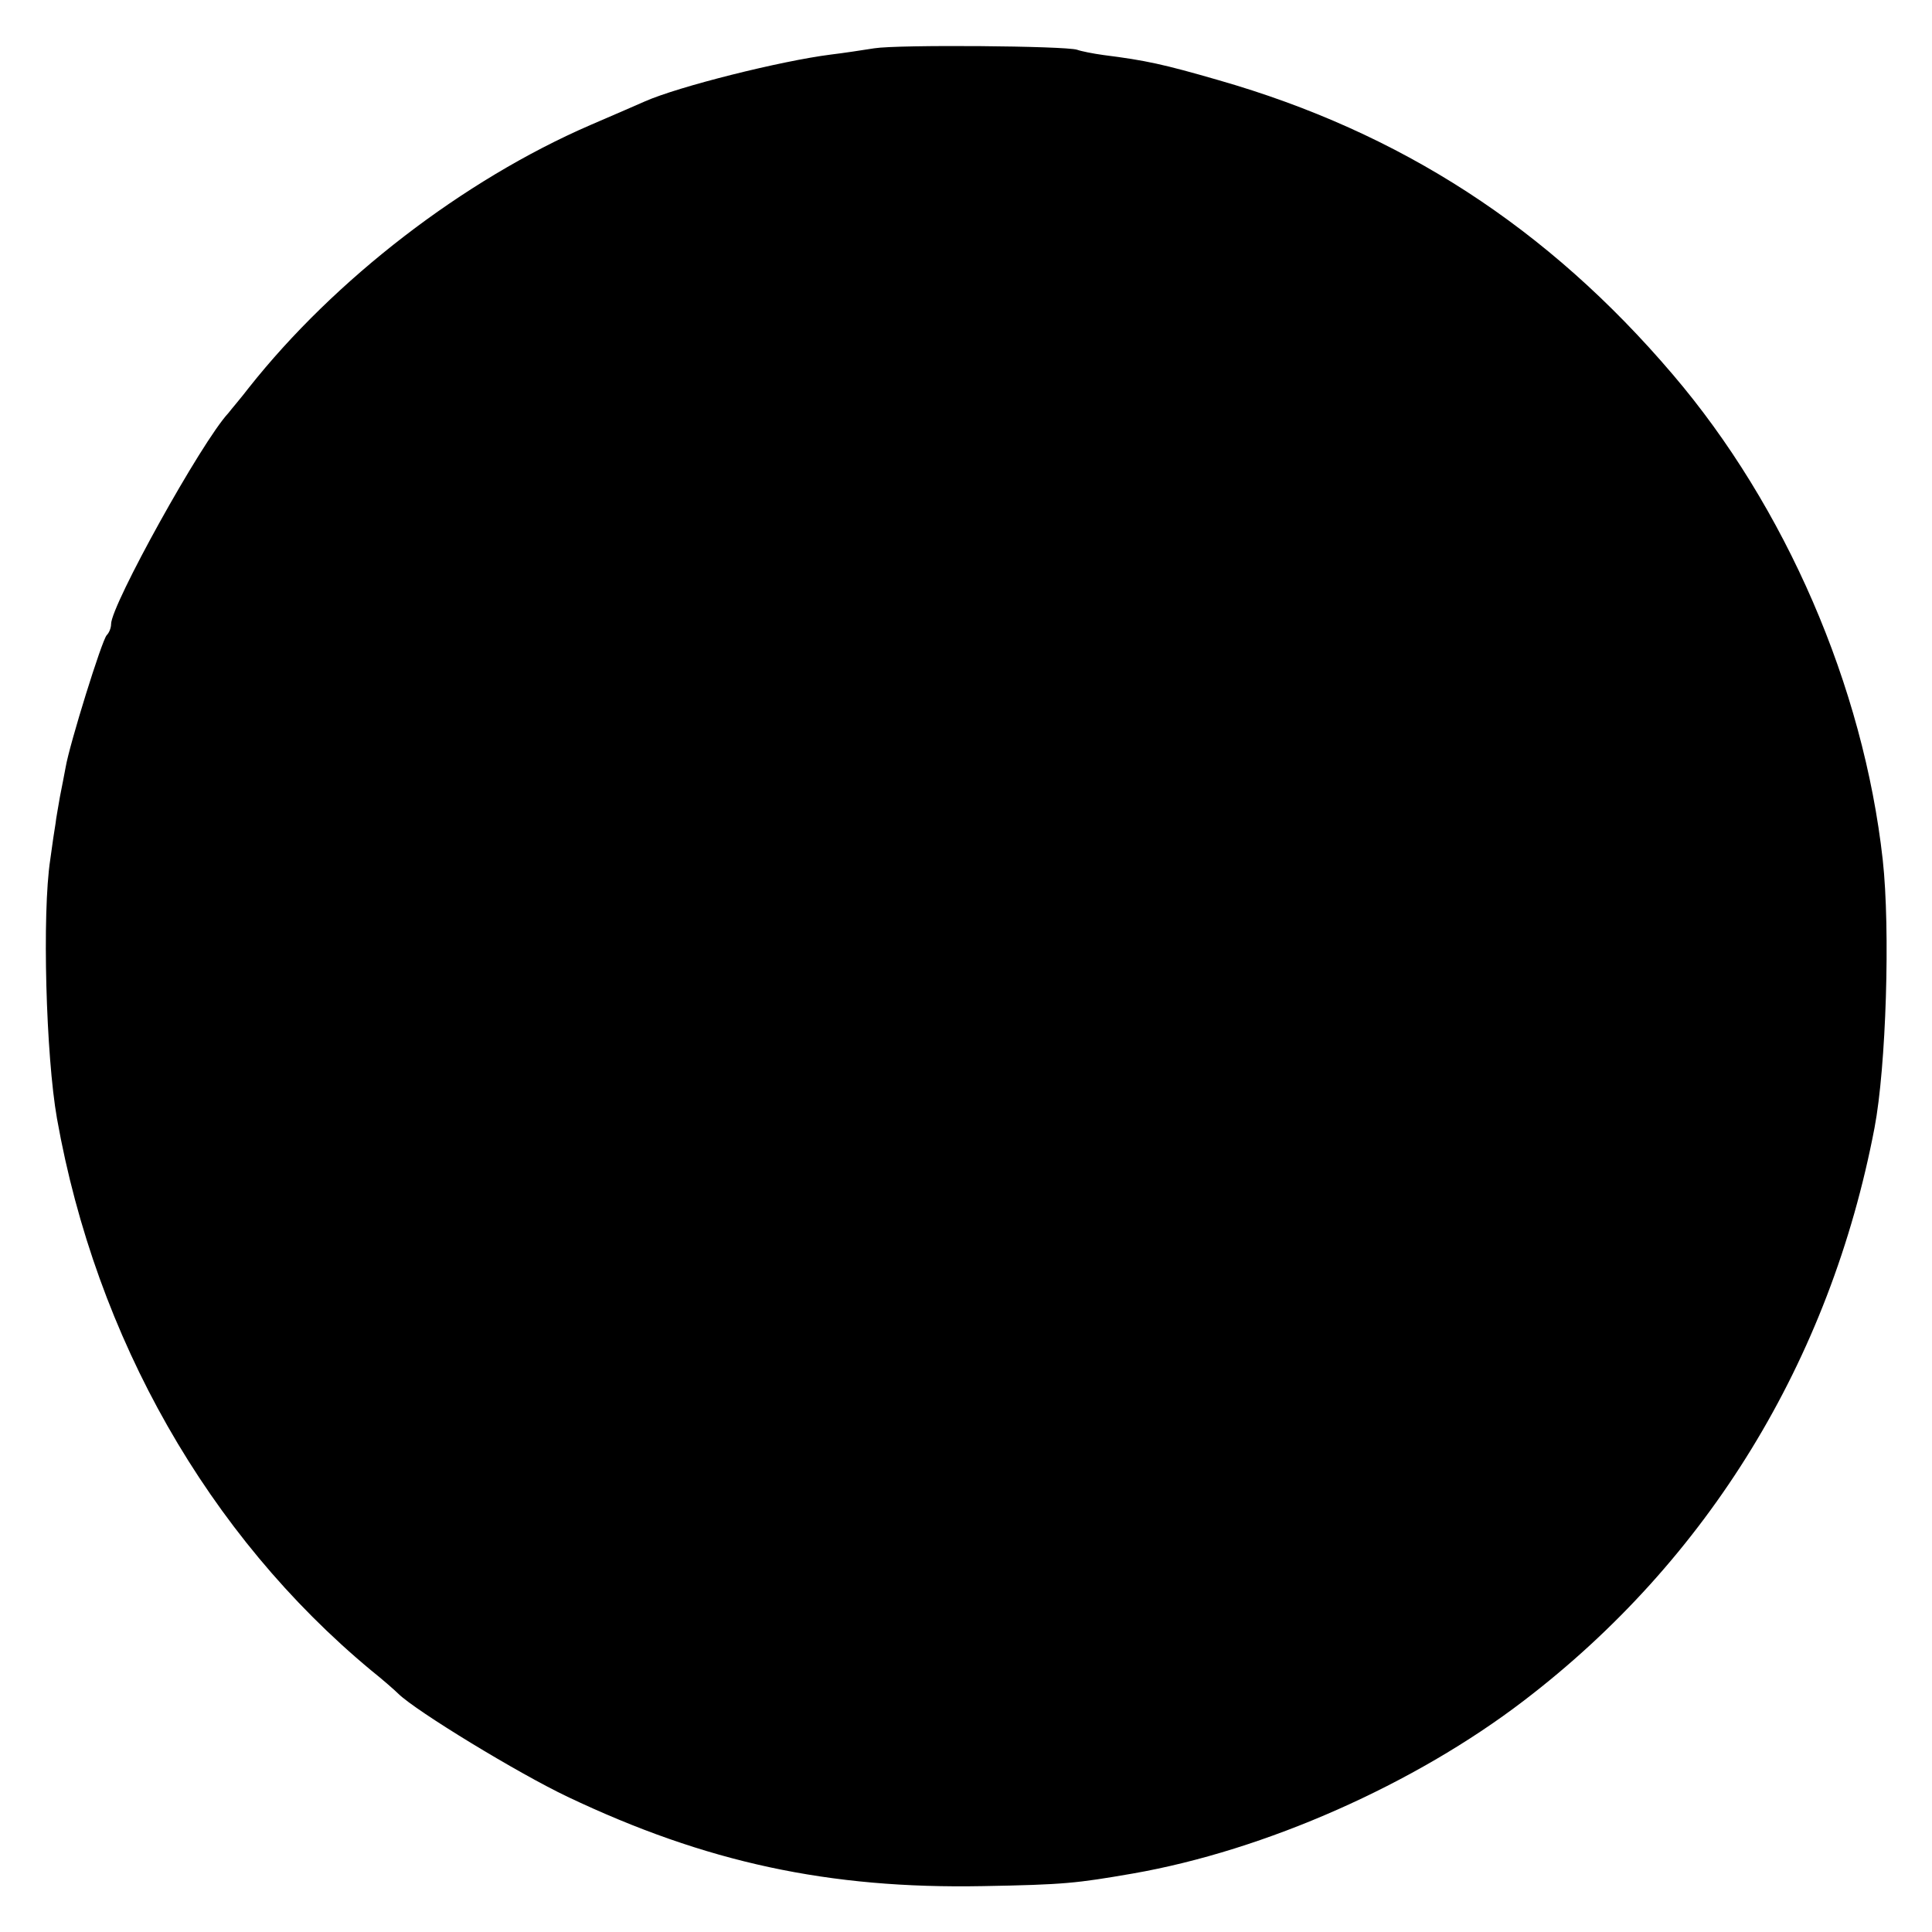 <?xml version="1.0" standalone="no"?>
<!DOCTYPE svg PUBLIC "-//W3C//DTD SVG 20010904//EN"
 "http://www.w3.org/TR/2001/REC-SVG-20010904/DTD/svg10.dtd">
<svg version="1.0" xmlns="http://www.w3.org/2000/svg"
 width="400pt" height="400pt" viewBox="0 0 400 400"
 preserveAspectRatio="xMidYMid meet">
<g transform="translate(0,400) scale(0.1,-0.1)"
fill="#000000" stroke="none">
<path d="M1810 3900 c-25 -4 -65 -10 -90 -13 -103 -13 -315 -66 -385 -97 -11
-5 -62 -27 -113 -49 -263 -114 -529 -319 -707 -544 -16 -21 -36 -44 -42 -52
-56 -60 -243 -398 -243 -437 0 -8 -4 -18 -9 -23 -10 -10 -77 -226 -85 -273 -3
-15 -8 -43 -12 -62 -3 -19 -8 -44 -9 -55 -2 -11 -7 -45 -11 -75 -17 -111 -9
-406 14 -536 81 -455 313 -862 650 -1142 25 -20 50 -42 57 -49 37 -36 247
-164 350 -213 286 -136 541 -191 860 -185 169 3 194 6 310 26 275 48 584 185
810 358 381 291 634 704 726 1186 24 126 33 410 17 555 -40 359 -201 731 -435
1005 -258 303 -563 501 -940 609 -114 33 -151 41 -238 52 -22 3 -47 8 -55 11
-24 8 -370 11 -420 3z"/>
</g>
</svg>
